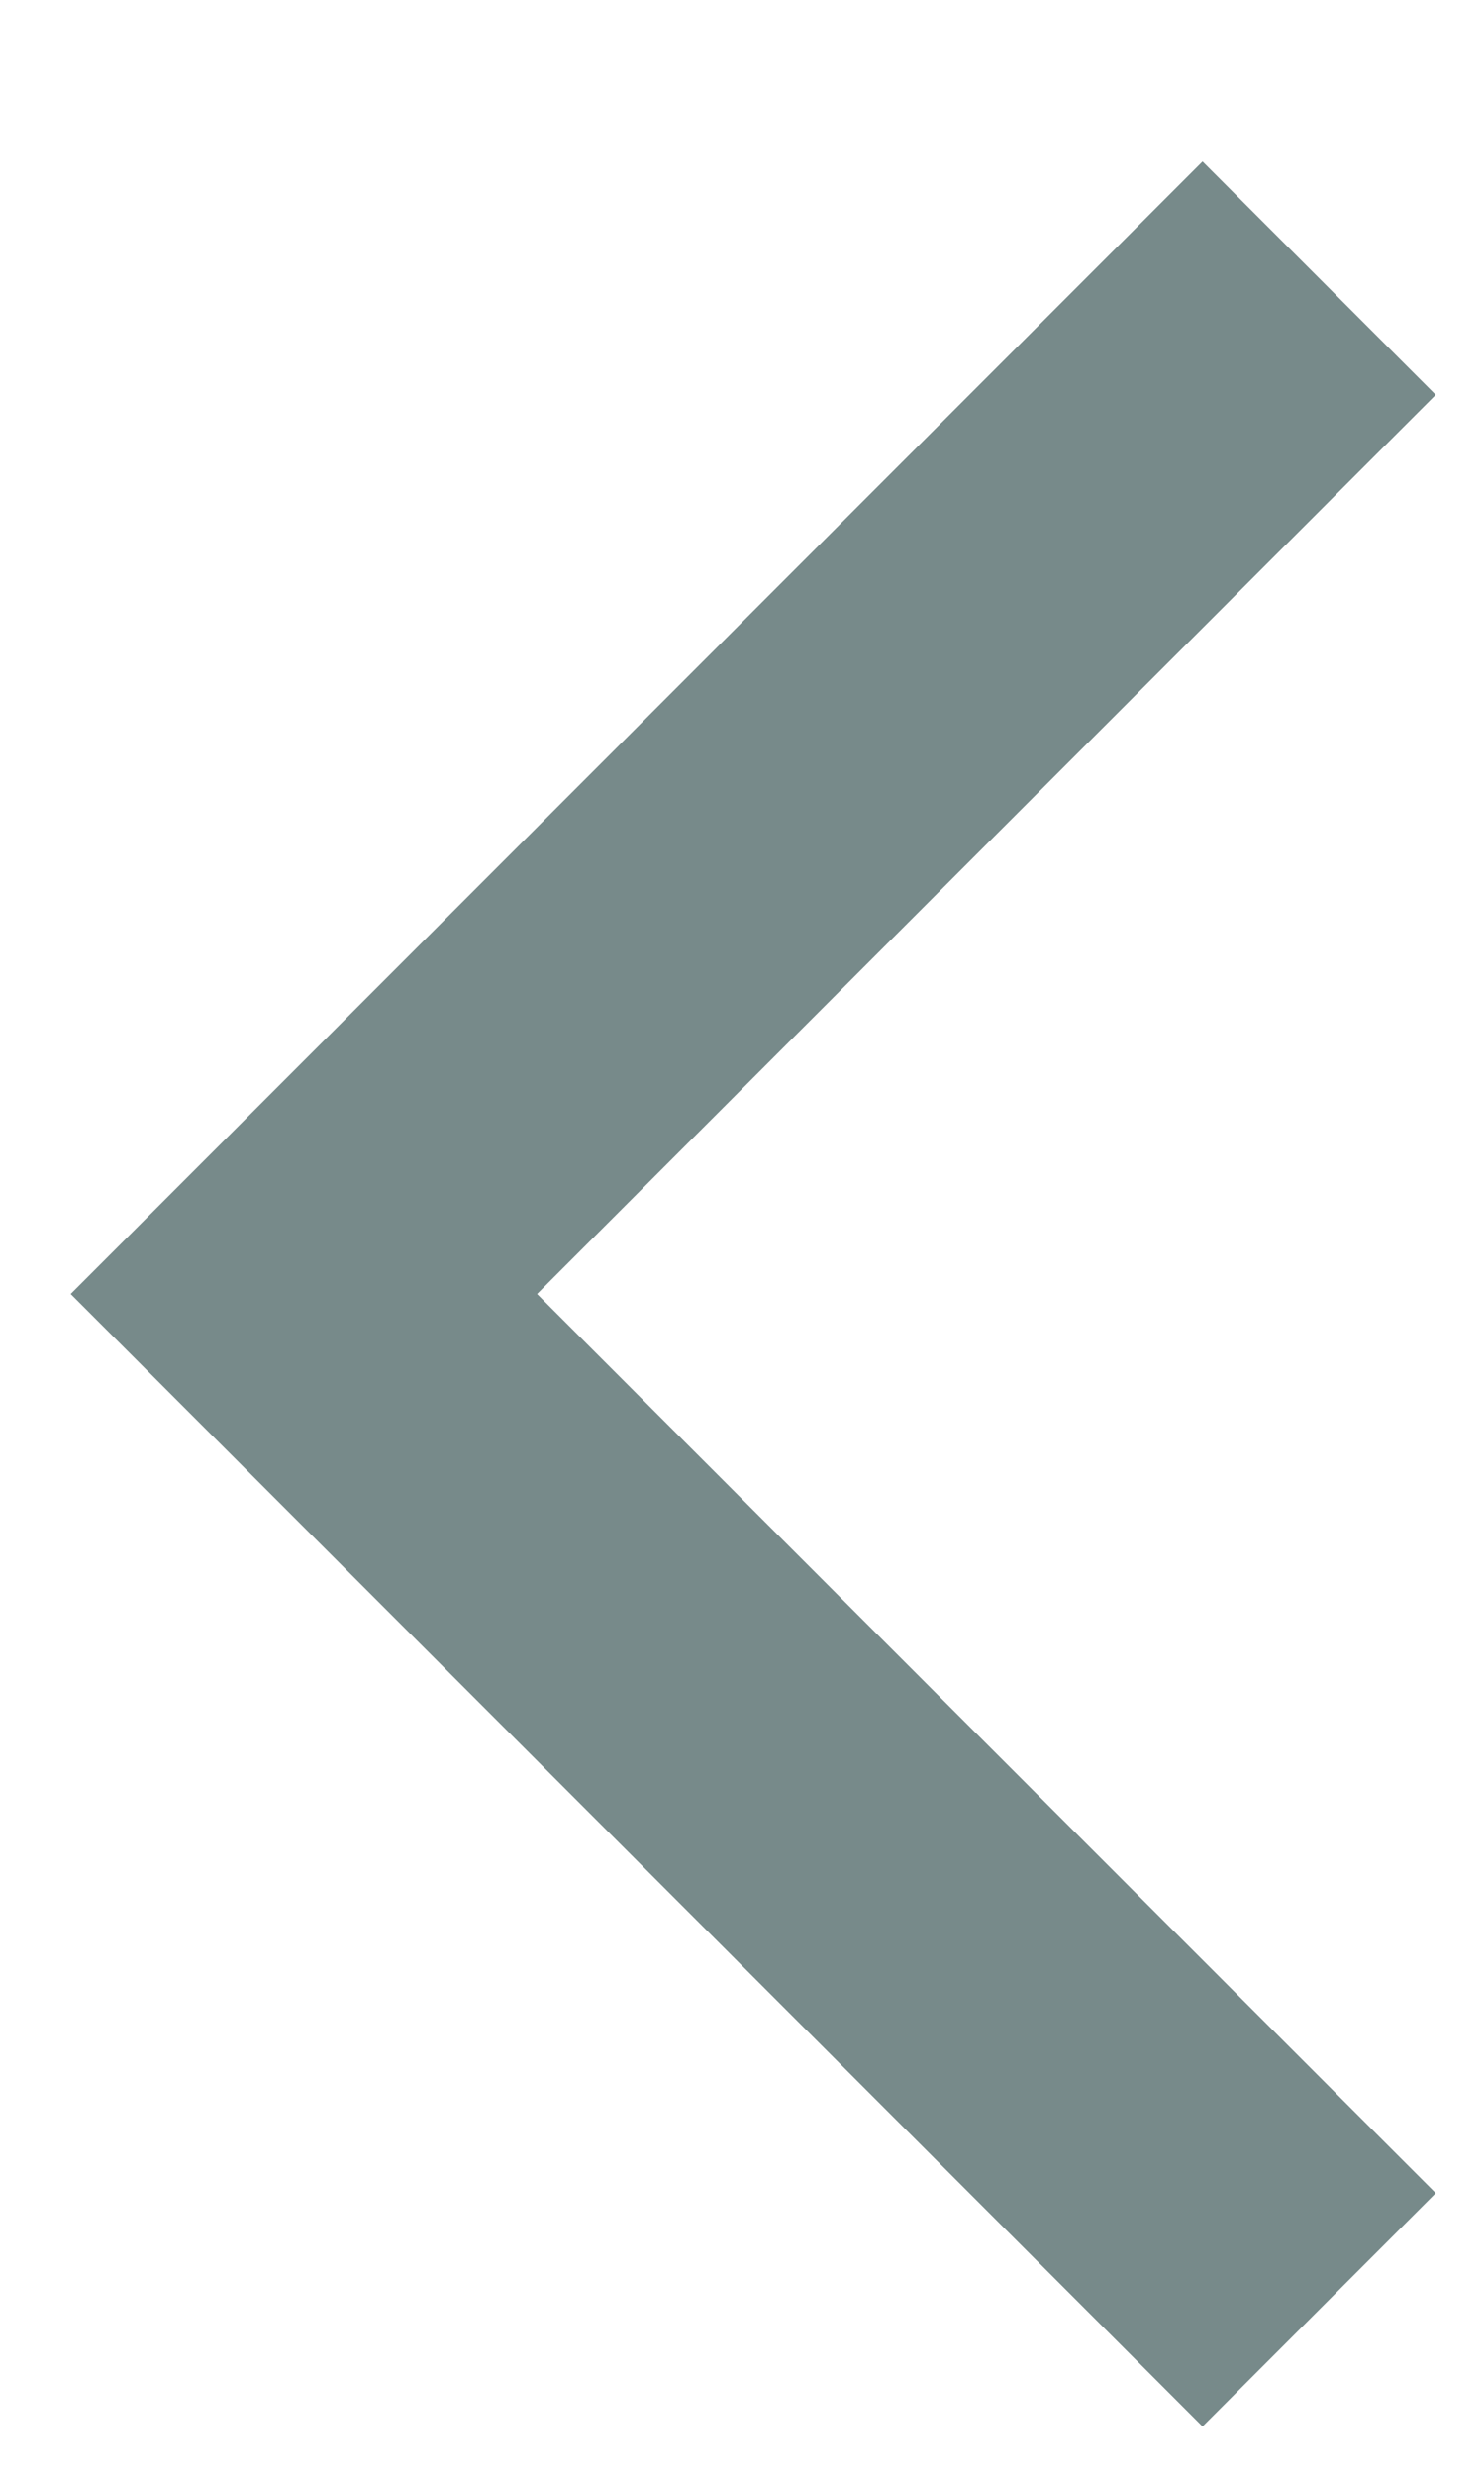 <?xml version="1.0" encoding="UTF-8"?> <svg xmlns="http://www.w3.org/2000/svg" width="9" height="15" viewBox="0 0 9 15" fill="none"><path d="M8 14L1.843 7.843L8 1.686" stroke="#778A8A" stroke-width="2"></path></svg> 